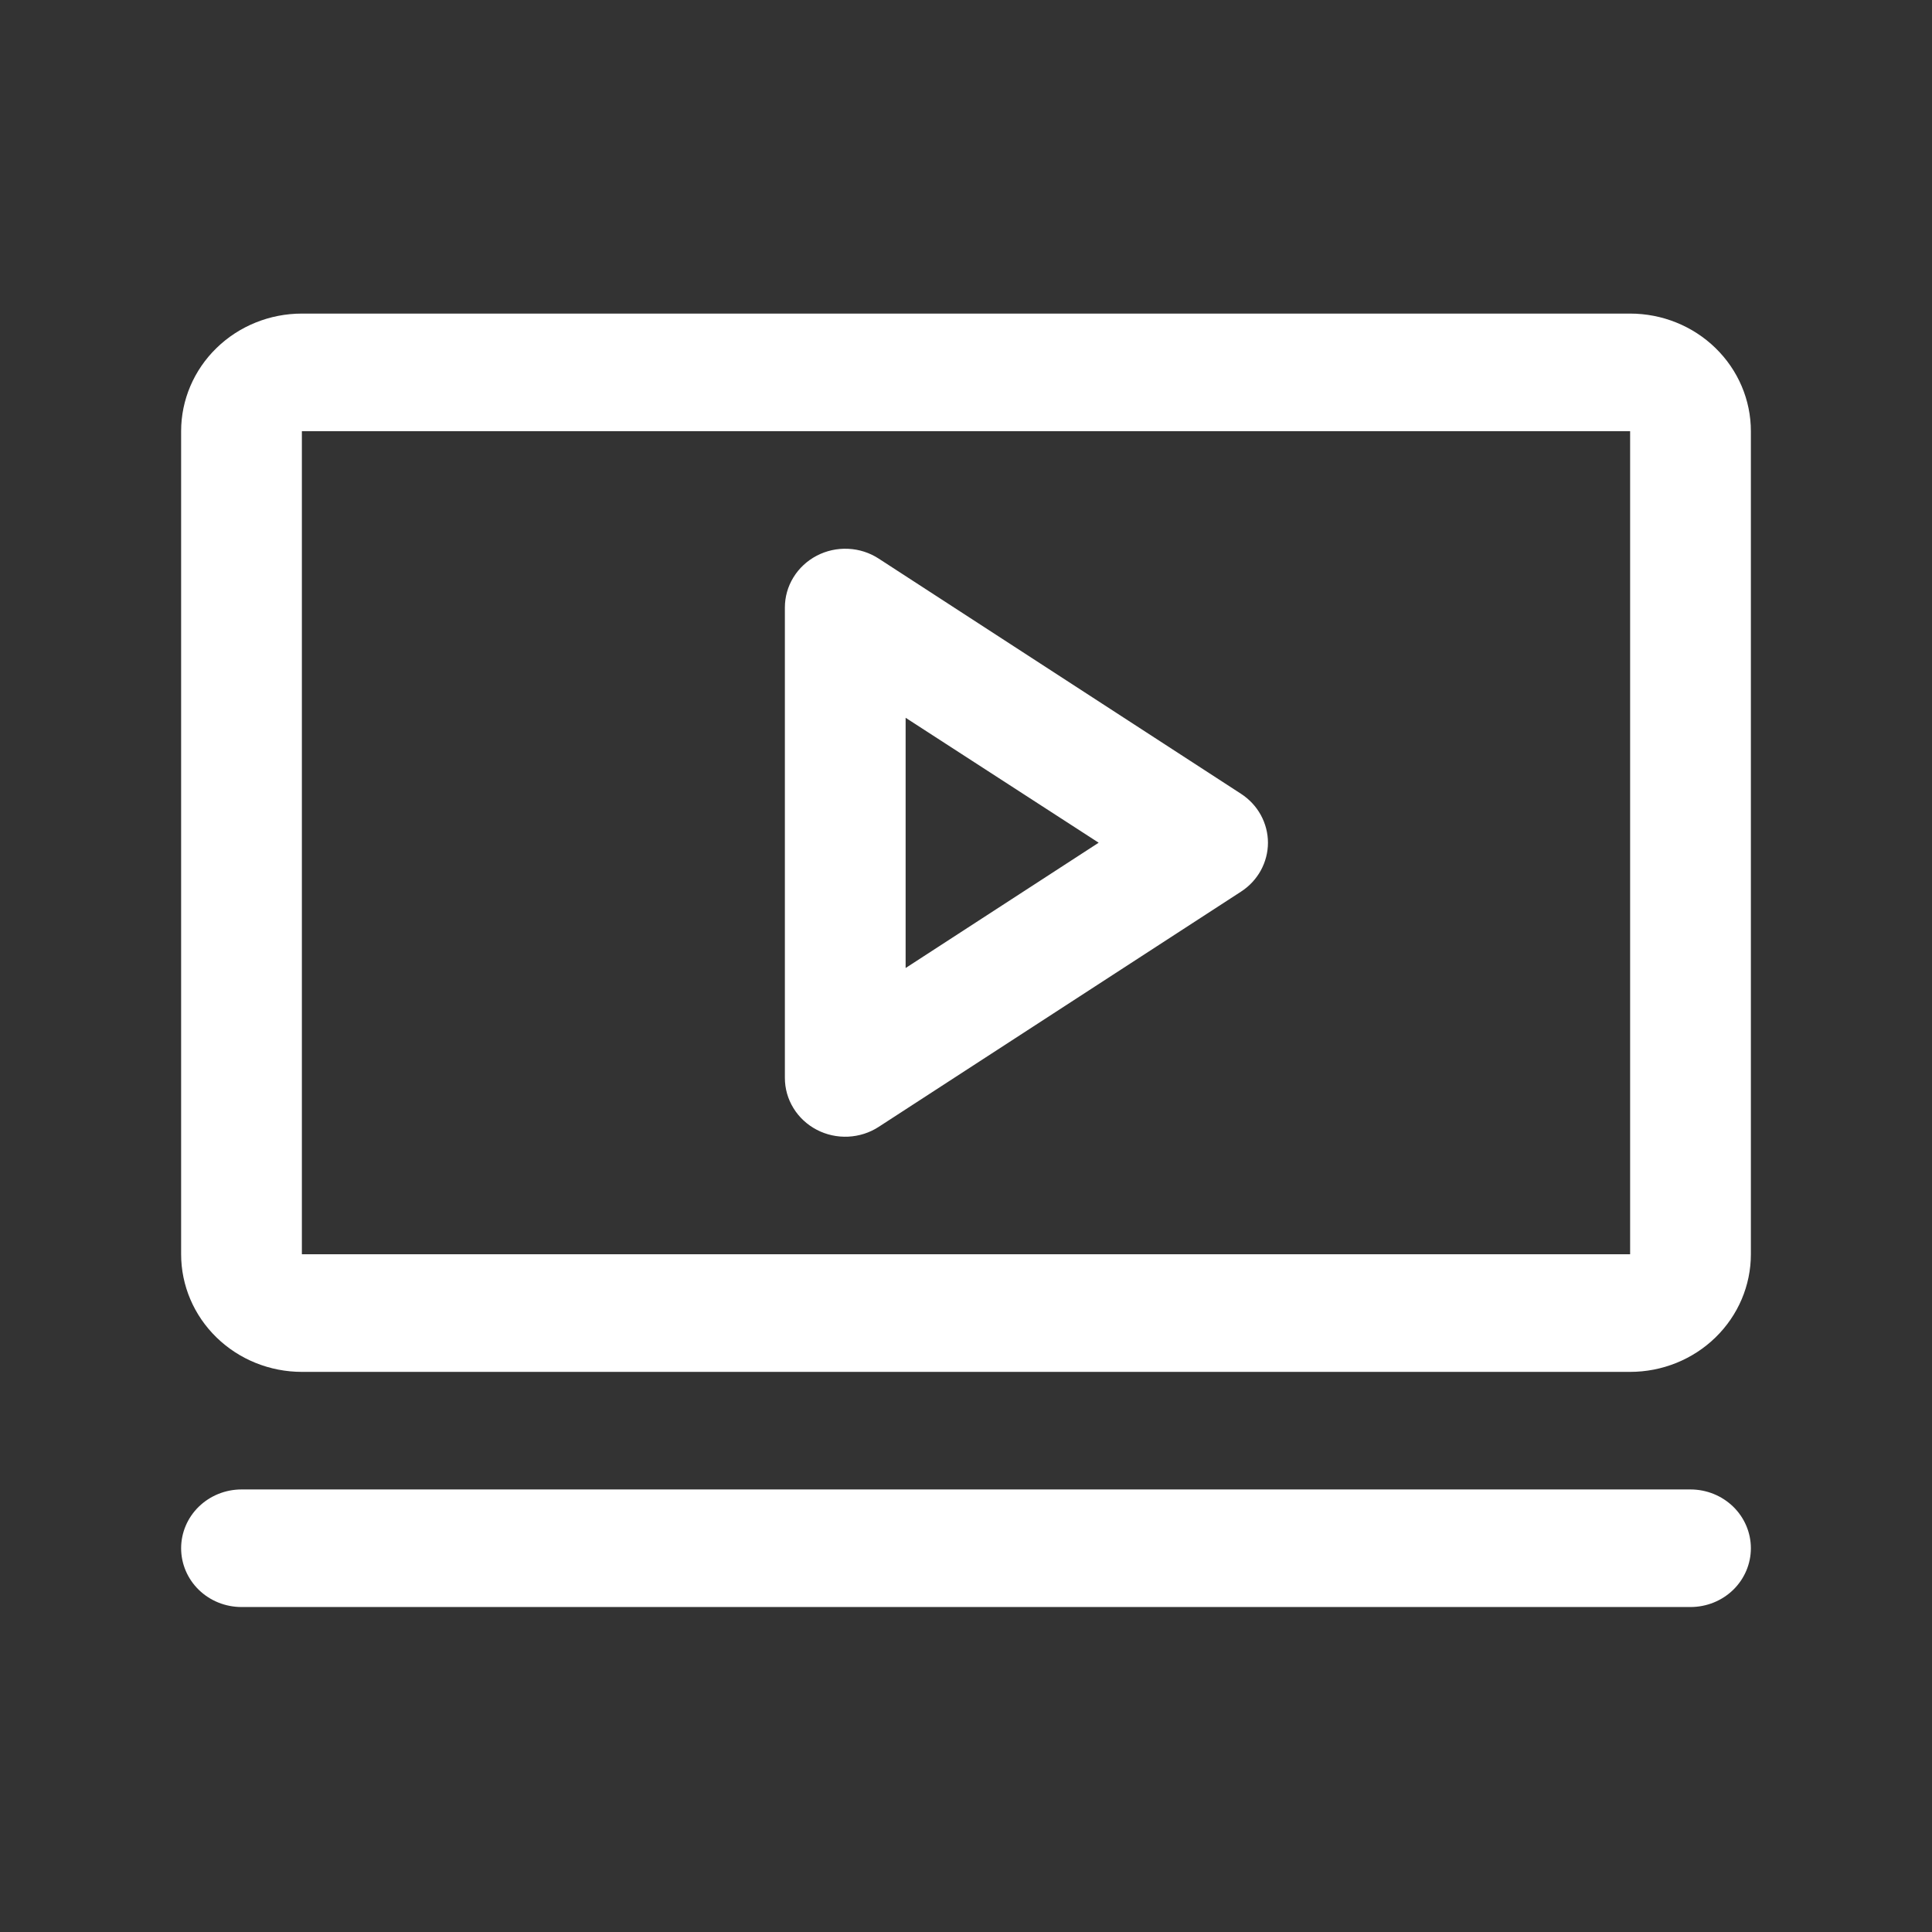 <svg width="48" height="48" viewBox="0 0 48 48" fill="none" xmlns="http://www.w3.org/2000/svg">
<rect x="0" y="0" width="48" height="48" fill="#333333" stroke="none"/>
<path d="M30.832 19.721L21.832 13.879C21.607 13.732 21.344 13.647 21.073 13.635C20.801 13.622 20.532 13.681 20.292 13.806C20.053 13.931 19.852 14.117 19.713 14.344C19.573 14.57 19.5 14.83 19.5 15.095V26.78C19.5 27.045 19.573 27.304 19.713 27.531C19.852 27.758 20.053 27.944 20.292 28.069C20.532 28.194 20.801 28.253 21.073 28.24C21.344 28.227 21.607 28.143 21.832 27.996L30.832 22.153C31.038 22.02 31.207 21.839 31.324 21.627C31.44 21.415 31.502 21.178 31.502 20.937C31.502 20.697 31.44 20.46 31.324 20.248C31.207 20.035 31.038 19.855 30.832 19.721ZM22.5 24.05V17.833L27.296 20.937L22.5 24.05ZM40.5 7.791H7.5C6.704 7.791 5.941 8.099 5.379 8.647C4.816 9.195 4.5 9.938 4.5 10.712V31.162C4.5 31.937 4.816 32.68 5.379 33.228C5.941 33.776 6.704 34.084 7.5 34.084H40.5C41.296 34.084 42.059 33.776 42.621 33.228C43.184 32.68 43.5 31.937 43.5 31.162V10.712C43.5 9.938 43.184 9.195 42.621 8.647C42.059 8.099 41.296 7.791 40.5 7.791ZM40.5 31.162H7.5V10.712H40.5V31.162ZM43.5 38.466C43.5 38.853 43.342 39.225 43.061 39.499C42.779 39.773 42.398 39.926 42 39.926H6C5.602 39.926 5.221 39.773 4.939 39.499C4.658 39.225 4.5 38.853 4.5 38.466C4.5 38.078 4.658 37.707 4.939 37.433C5.221 37.159 5.602 37.005 6 37.005H42C42.398 37.005 42.779 37.159 43.061 37.433C43.342 37.707 43.5 38.078 43.5 38.466Z" fill="white"/>
</svg>
